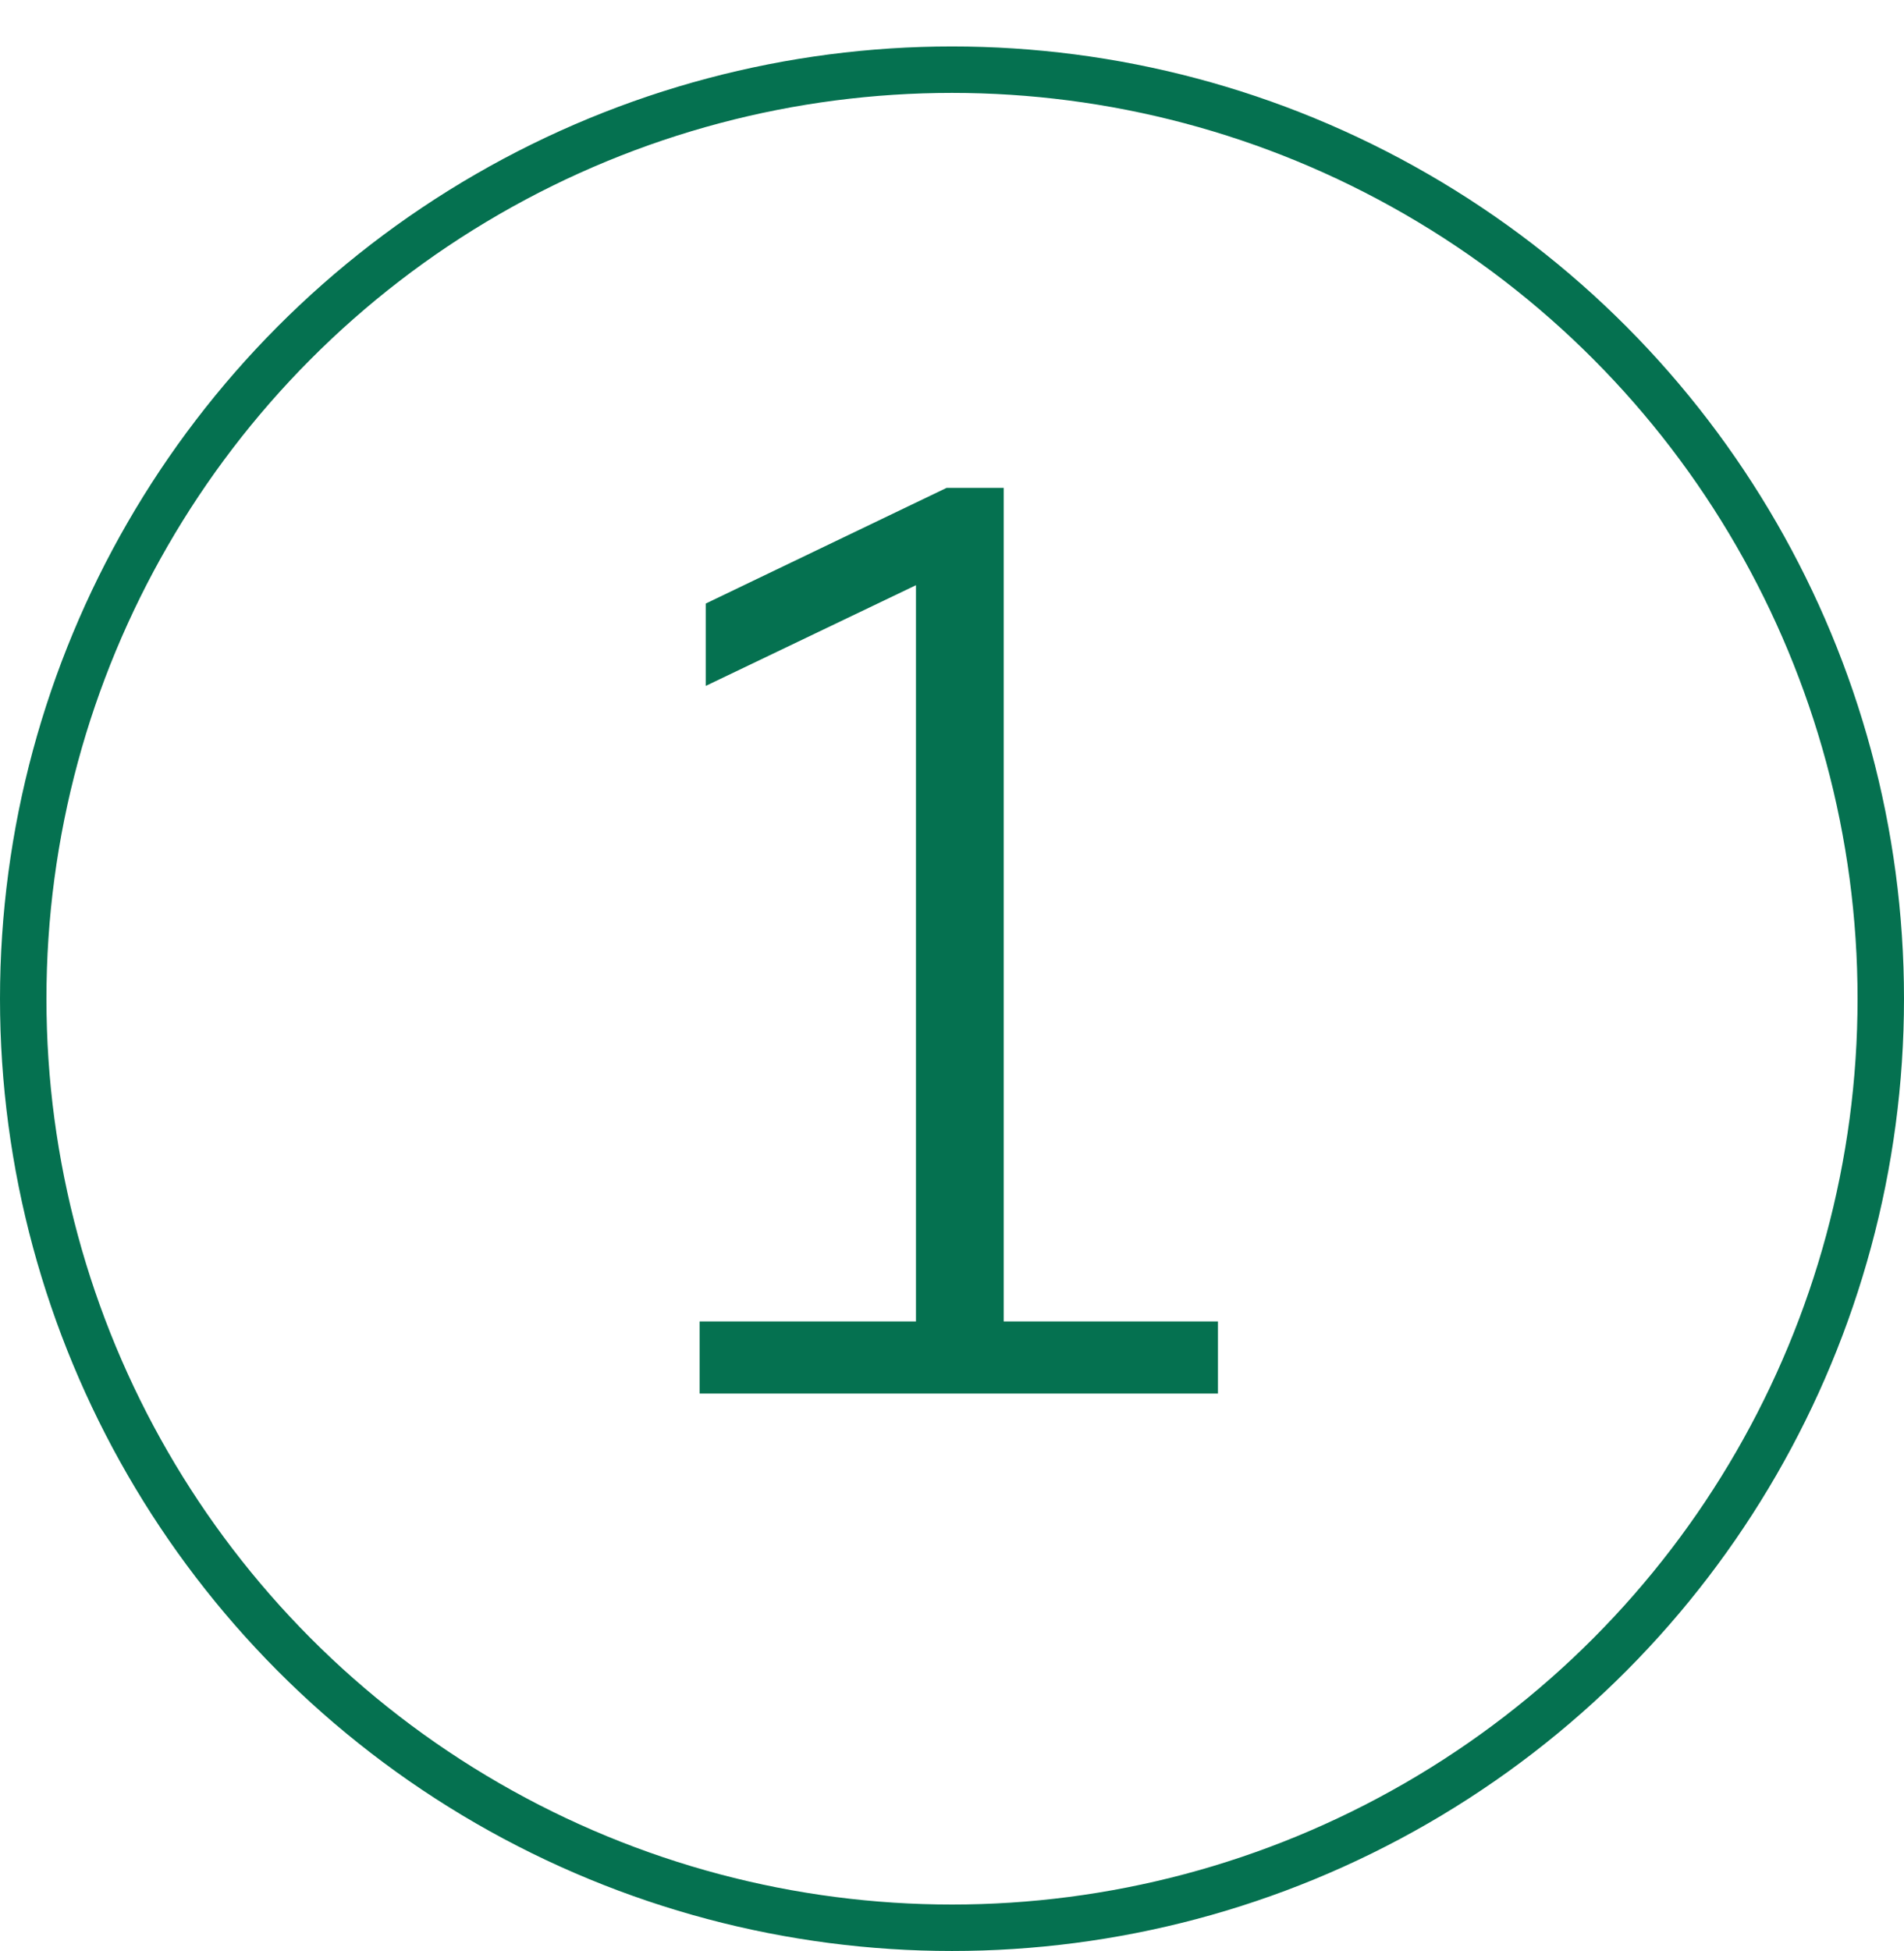 <?xml version="1.0" encoding="UTF-8"?> <svg xmlns="http://www.w3.org/2000/svg" width="41" height="42" viewBox="0 0 41 42" fill="none"> <circle cx="20.5" cy="21.5" r="20" stroke="#057150"></circle> <path d="M21.613 10.503V28.447H26.227V30H15.065V28.447H19.724V12.598L15.197 14.766V12.993L20.383 10.503H21.613Z" fill="#057150"></path> </svg> 